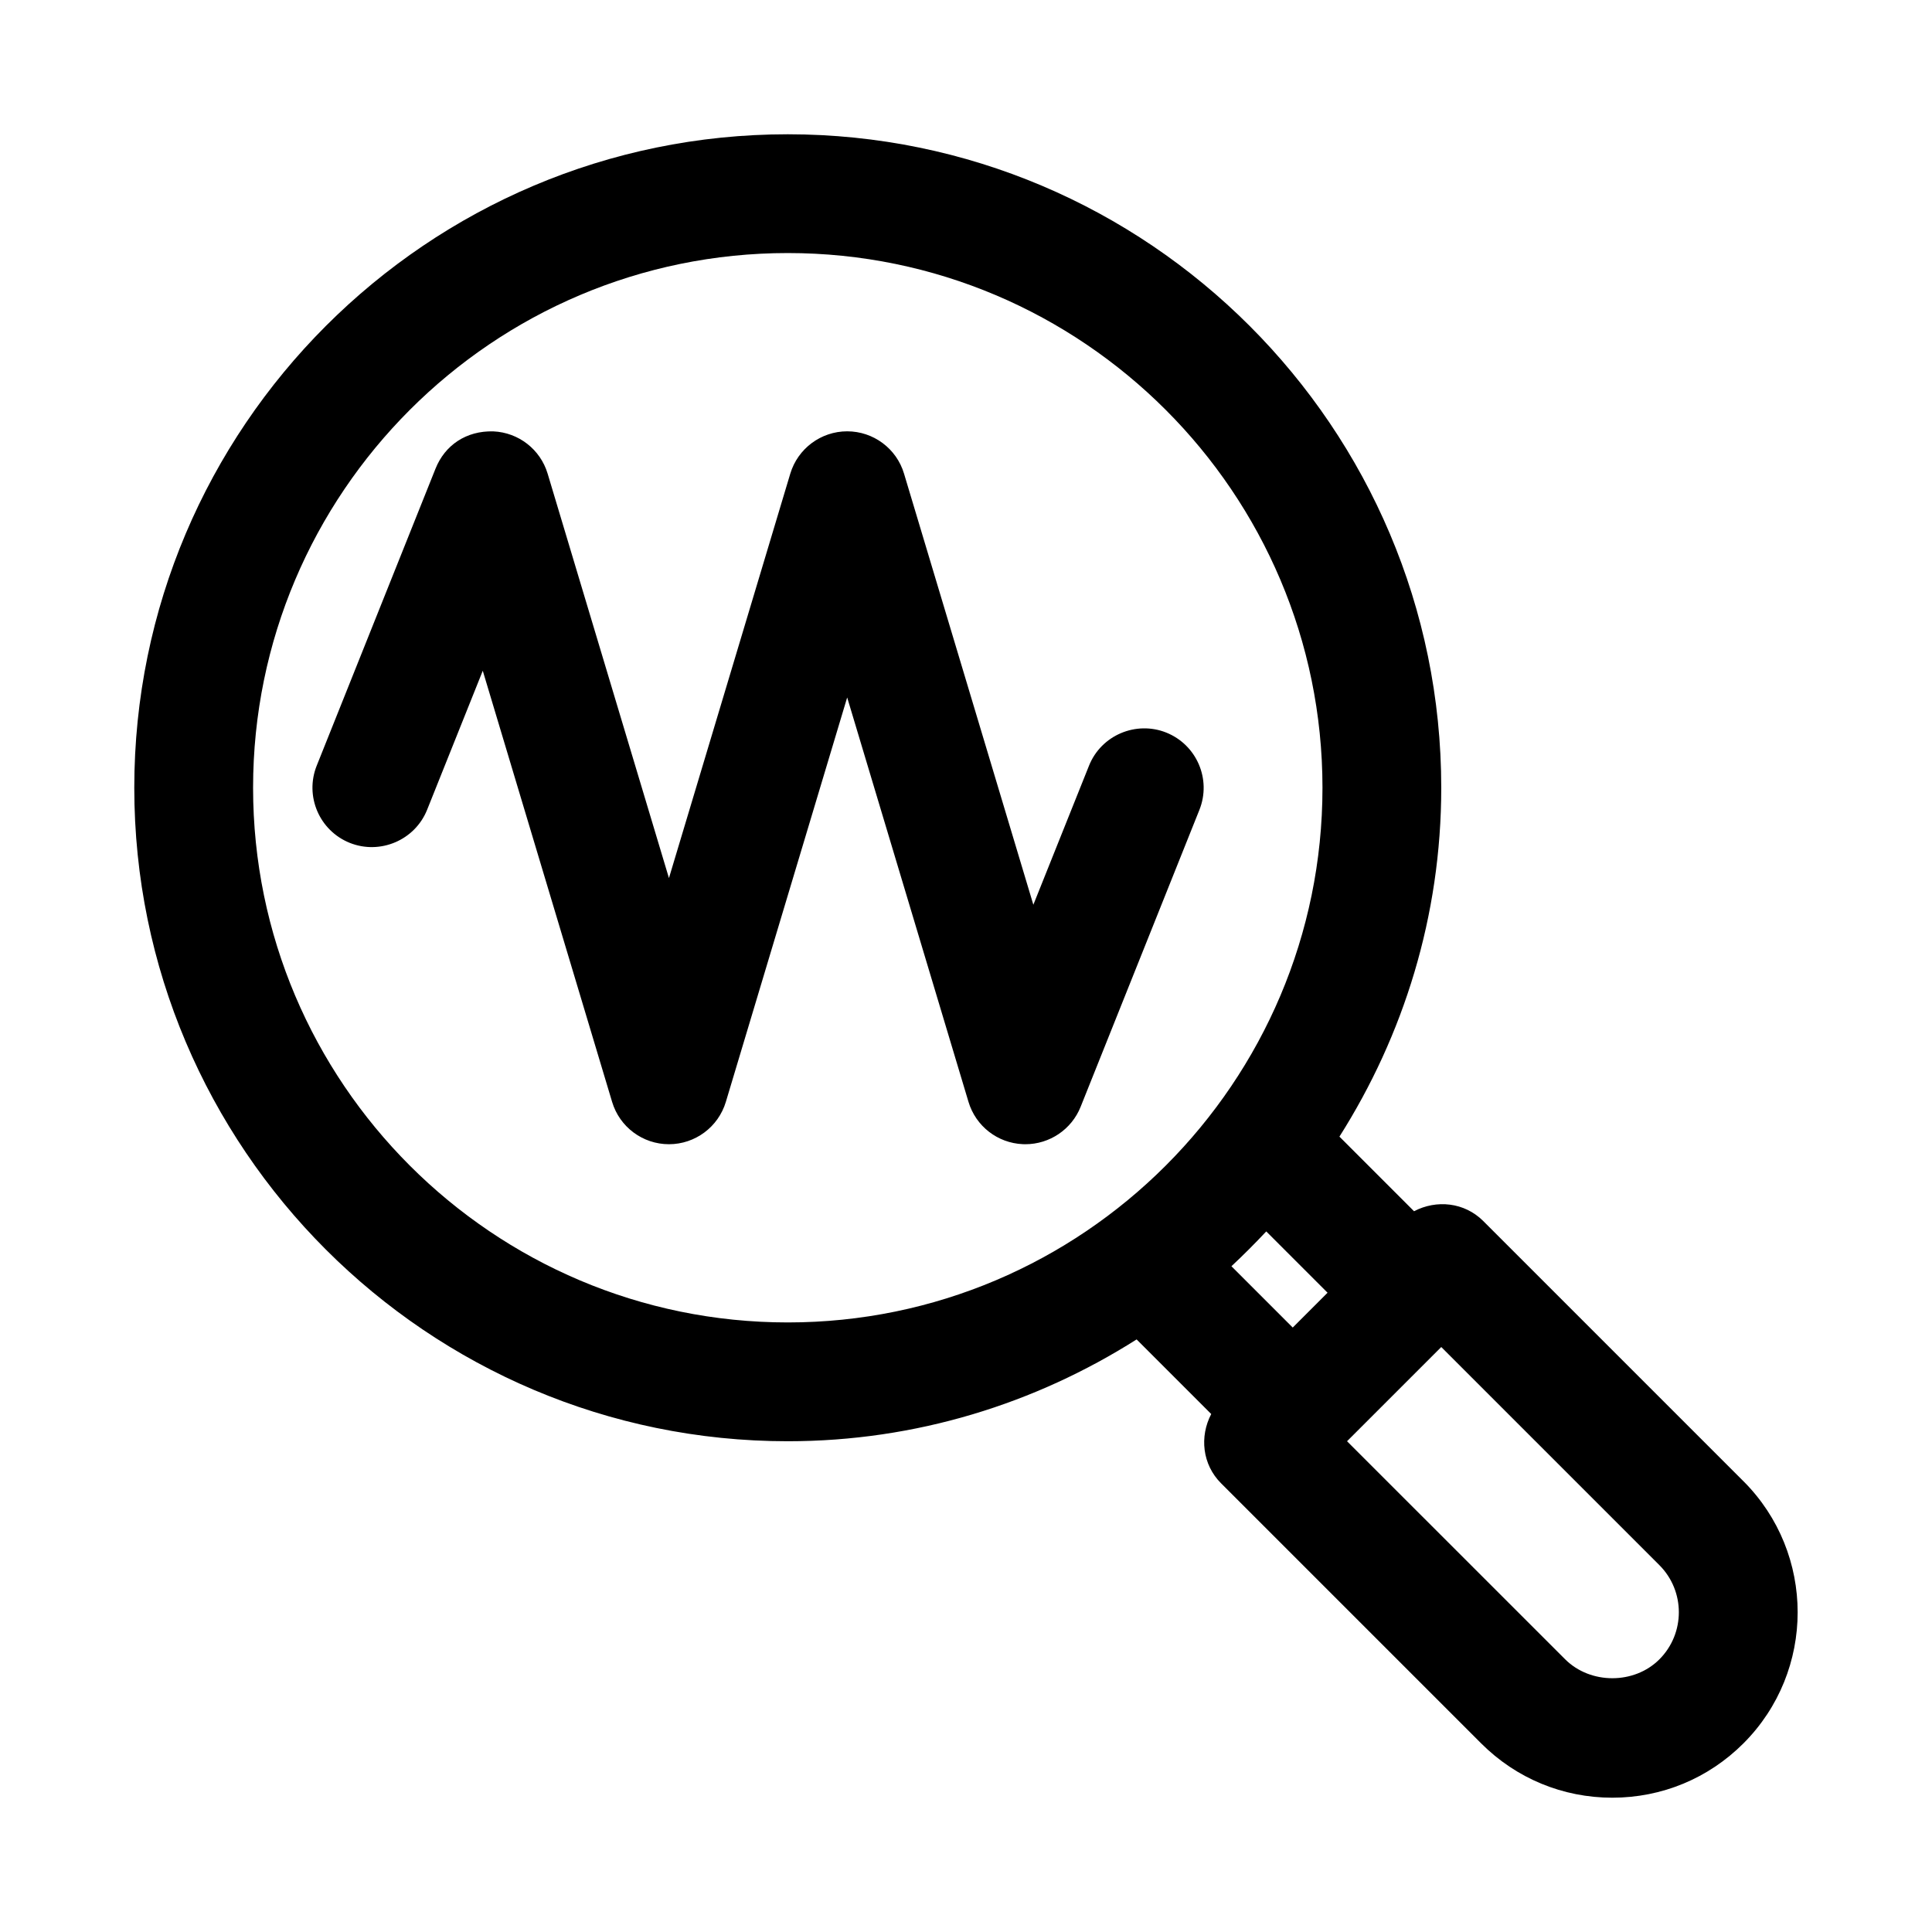 <?xml version="1.0" encoding="UTF-8"?>
<!-- The Best Svg Icon site in the world: iconSvg.co, Visit us! https://iconsvg.co -->
<svg fill="#000000" width="800px" height="800px" version="1.1" viewBox="144 144 512 512" xmlns="http://www.w3.org/2000/svg">
 <g>
  <path d="m606.02 536.53-68.941-68.941c-4.992-4.992-12.406-5.715-18.344-2.598l-19.773-19.773c16.988-26.801 26.984-58.445 26.984-92.453 0-95.488-77.695-173.18-173.18-173.18s-173.18 77.695-173.18 173.18 77.695 173.18 173.18 173.18c34.008 0 65.652-9.996 92.449-26.984l19.773 19.773c-3.117 5.934-2.394 13.352 2.598 18.344l68.941 68.941c9.277 9.273 21.621 14.391 34.75 14.391 13.113 0 25.457-5.102 34.746-14.391 19.164-19.16 19.164-50.332 0-69.492zm-394.95-183.77c0-78.121 63.559-141.7 141.7-141.7s141.7 63.574 141.7 141.7-63.559 141.7-141.7 141.7-141.7-63.574-141.7-141.7zm268.5 117.58 16.246 16.246-9.227 9.227-16.246-16.246c3.18-2.977 6.25-6.047 9.227-9.227zm104.19 113.4c-6.676 6.691-18.293 6.66-24.969 0l-57.812-57.797 24.969-24.969 57.812 57.812c6.867 6.879 6.867 18.074 0 24.953z"/>
  <path d="m453.07 338.14c-8.016-3.195-17.238 0.691-20.469 8.77l-14.754 36.855-34.273-114.25c-1.98-6.644-8.121-11.211-15.062-11.211-6.941 0-13.082 4.566-15.082 11.227l-32.152 107.17-32.148-107.17c-1.922-6.422-7.684-10.91-14.375-11.211-7.195-0.203-12.848 3.652-15.336 9.871l-31.488 78.719c-3.227 8.078 0.707 17.238 8.785 20.469 7.996 3.18 17.223-0.691 20.469-8.77l14.754-36.855 34.273 114.25c1.984 6.66 8.125 11.227 15.066 11.227s13.082-4.566 15.082-11.227l32.152-107.17 32.148 107.17c1.922 6.422 7.684 10.91 14.375 11.211 0.25 0.016 0.473 0.016 0.707 0.016 6.406 0 12.219-3.906 14.625-9.887l31.488-78.719c3.231-8.094-0.707-17.242-8.785-20.484z"/>
 </g>
</svg>